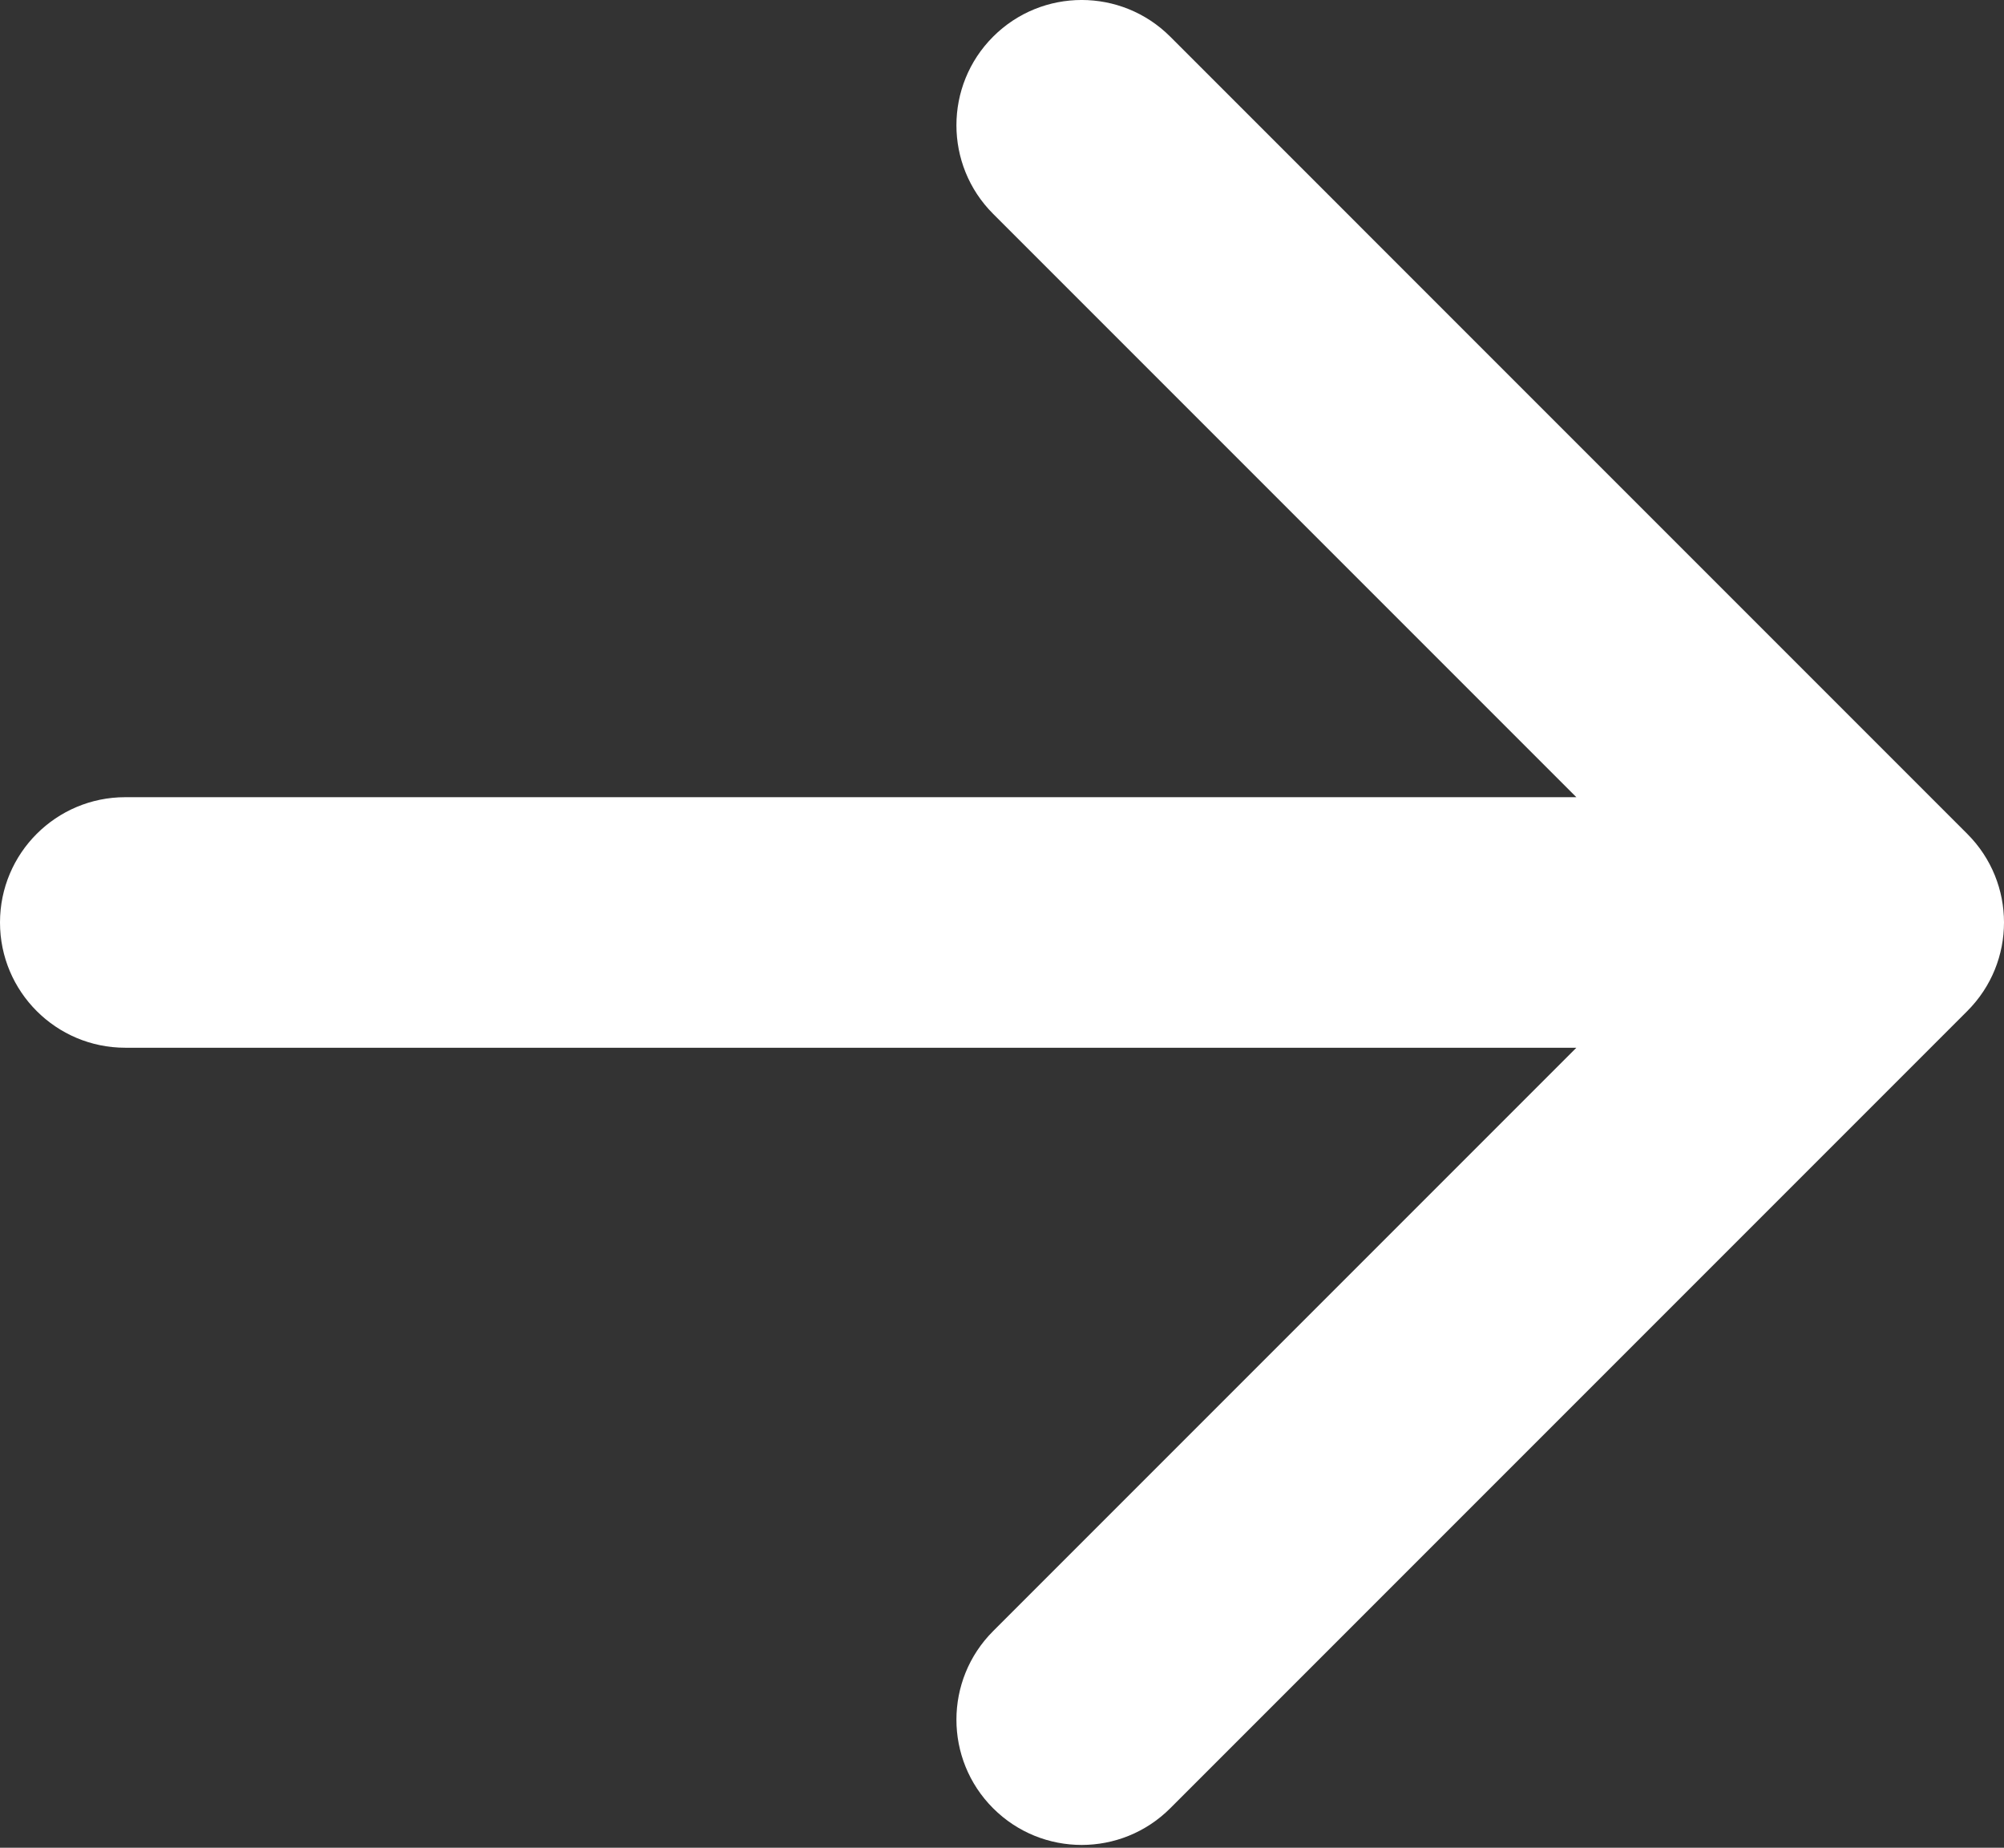 <?xml version="1.0" encoding="UTF-8"?> <svg xmlns="http://www.w3.org/2000/svg" viewBox="0 0 64.00 59.00" data-guides="{&quot;vertical&quot;:[],&quot;horizontal&quot;:[]}"><rect x="0" y="0" width="64.00" height="59.00" fill="#333333" stroke="none"/><path fill="#ffffff" stroke="none" fill-opacity="1" stroke-width="1" stroke-opacity="1" alignment-baseline="" baseline-shift="" id="tSvg66da2eb18b" title="Path 1" d="M4 25.455C1.791 25.455 0 27.246 0 29.455C0 31.664 1.791 33.455 4 33.455C4 30.788 4 28.122 4 25.455ZM62.828 32.283C64.391 30.721 64.391 28.189 62.828 26.627C54.343 18.141 45.858 9.656 37.373 1.171C35.81 -0.391 33.278 -0.391 31.716 1.171C30.154 2.733 30.154 5.266 31.716 6.828C39.258 14.37 46.801 21.913 54.343 29.455C46.801 36.998 39.258 44.54 31.716 52.083C30.154 53.645 30.154 56.177 31.716 57.739C33.278 59.301 35.81 59.301 37.373 57.739C45.858 49.254 54.343 40.769 62.828 32.283ZM4 33.455C22.667 33.455 41.333 33.455 60 33.455C60 30.788 60 28.122 60 25.455C41.333 25.455 22.667 25.455 4 25.455C4 28.122 4 30.788 4 33.455Z"></path><defs></defs></svg> 